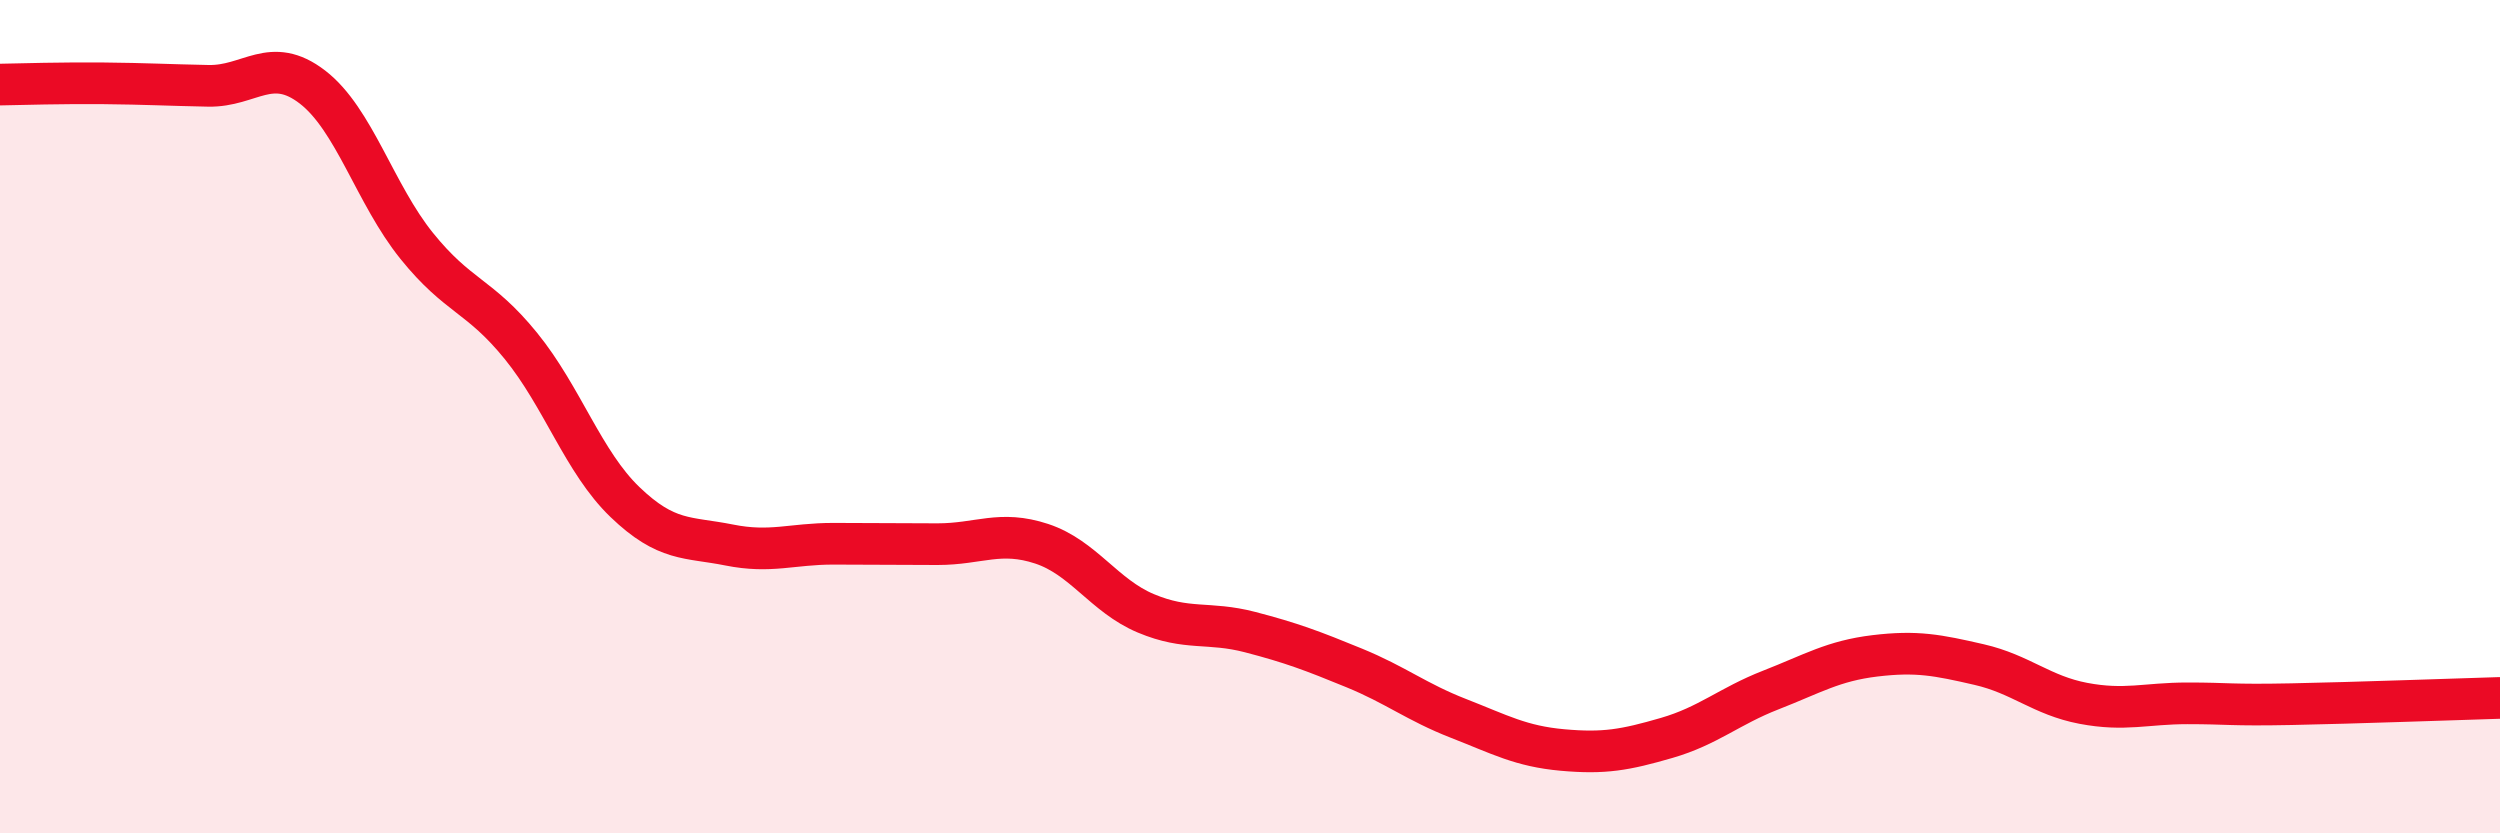 
    <svg width="60" height="20" viewBox="0 0 60 20" xmlns="http://www.w3.org/2000/svg">
      <path
        d="M 0,2.03 C 0.5,2.02 1.5,1.99 2.5,2 C 3.5,2.01 4,2.04 5,2.06 C 6,2.08 6.5,1.32 7.5,2.09 C 8.5,2.86 9,4.66 10,5.9 C 11,7.14 11.5,7.07 12.5,8.3 C 13.5,9.53 14,11.09 15,12.05 C 16,13.01 16.5,12.88 17.5,13.08 C 18.5,13.28 19,13.05 20,13.05 C 21,13.05 21.5,13.06 22.5,13.06 C 23.5,13.06 24,12.72 25,13.05 C 26,13.38 26.5,14.3 27.5,14.72 C 28.5,15.14 29,14.91 30,15.17 C 31,15.43 31.5,15.62 32.5,16.03 C 33.5,16.44 34,16.85 35,17.24 C 36,17.63 36.5,17.91 37.5,18 C 38.5,18.09 39,18 40,17.71 C 41,17.42 41.5,16.95 42.5,16.56 C 43.5,16.17 44,15.86 45,15.74 C 46,15.62 46.5,15.72 47.5,15.95 C 48.5,16.18 49,16.69 50,16.88 C 51,17.07 51.5,16.88 52.5,16.88 C 53.5,16.88 53.5,16.93 55,16.9 C 56.5,16.87 59,16.78 60,16.75L60 20L0 20Z"
        fill="#EB0A25"
        opacity="0.1"
        stroke-linecap="round"
        stroke-linejoin="round"
      />
      <path
        d="M 0,2.03 C 0.5,2.02 1.5,1.99 2.5,2 C 3.5,2.01 4,2.04 5,2.06 C 6,2.08 6.5,1.32 7.5,2.09 C 8.5,2.86 9,4.66 10,5.9 C 11,7.14 11.5,7.07 12.5,8.3 C 13.5,9.53 14,11.09 15,12.05 C 16,13.01 16.5,12.88 17.5,13.08 C 18.5,13.28 19,13.05 20,13.05 C 21,13.05 21.5,13.06 22.5,13.06 C 23.5,13.06 24,12.72 25,13.05 C 26,13.38 26.5,14.3 27.5,14.72 C 28.5,15.14 29,14.91 30,15.17 C 31,15.43 31.5,15.62 32.5,16.03 C 33.5,16.44 34,16.85 35,17.24 C 36,17.63 36.5,17.91 37.5,18 C 38.5,18.09 39,18 40,17.71 C 41,17.42 41.5,16.95 42.5,16.56 C 43.5,16.17 44,15.86 45,15.74 C 46,15.62 46.5,15.72 47.5,15.95 C 48.5,16.18 49,16.69 50,16.88 C 51,17.07 51.5,16.88 52.5,16.88 C 53.5,16.88 53.5,16.93 55,16.9 C 56.5,16.87 59,16.78 60,16.75"
        stroke="#EB0A25"
        stroke-width="1"
        fill="none"
        stroke-linecap="round"
        stroke-linejoin="round"
      />
    </svg>
  